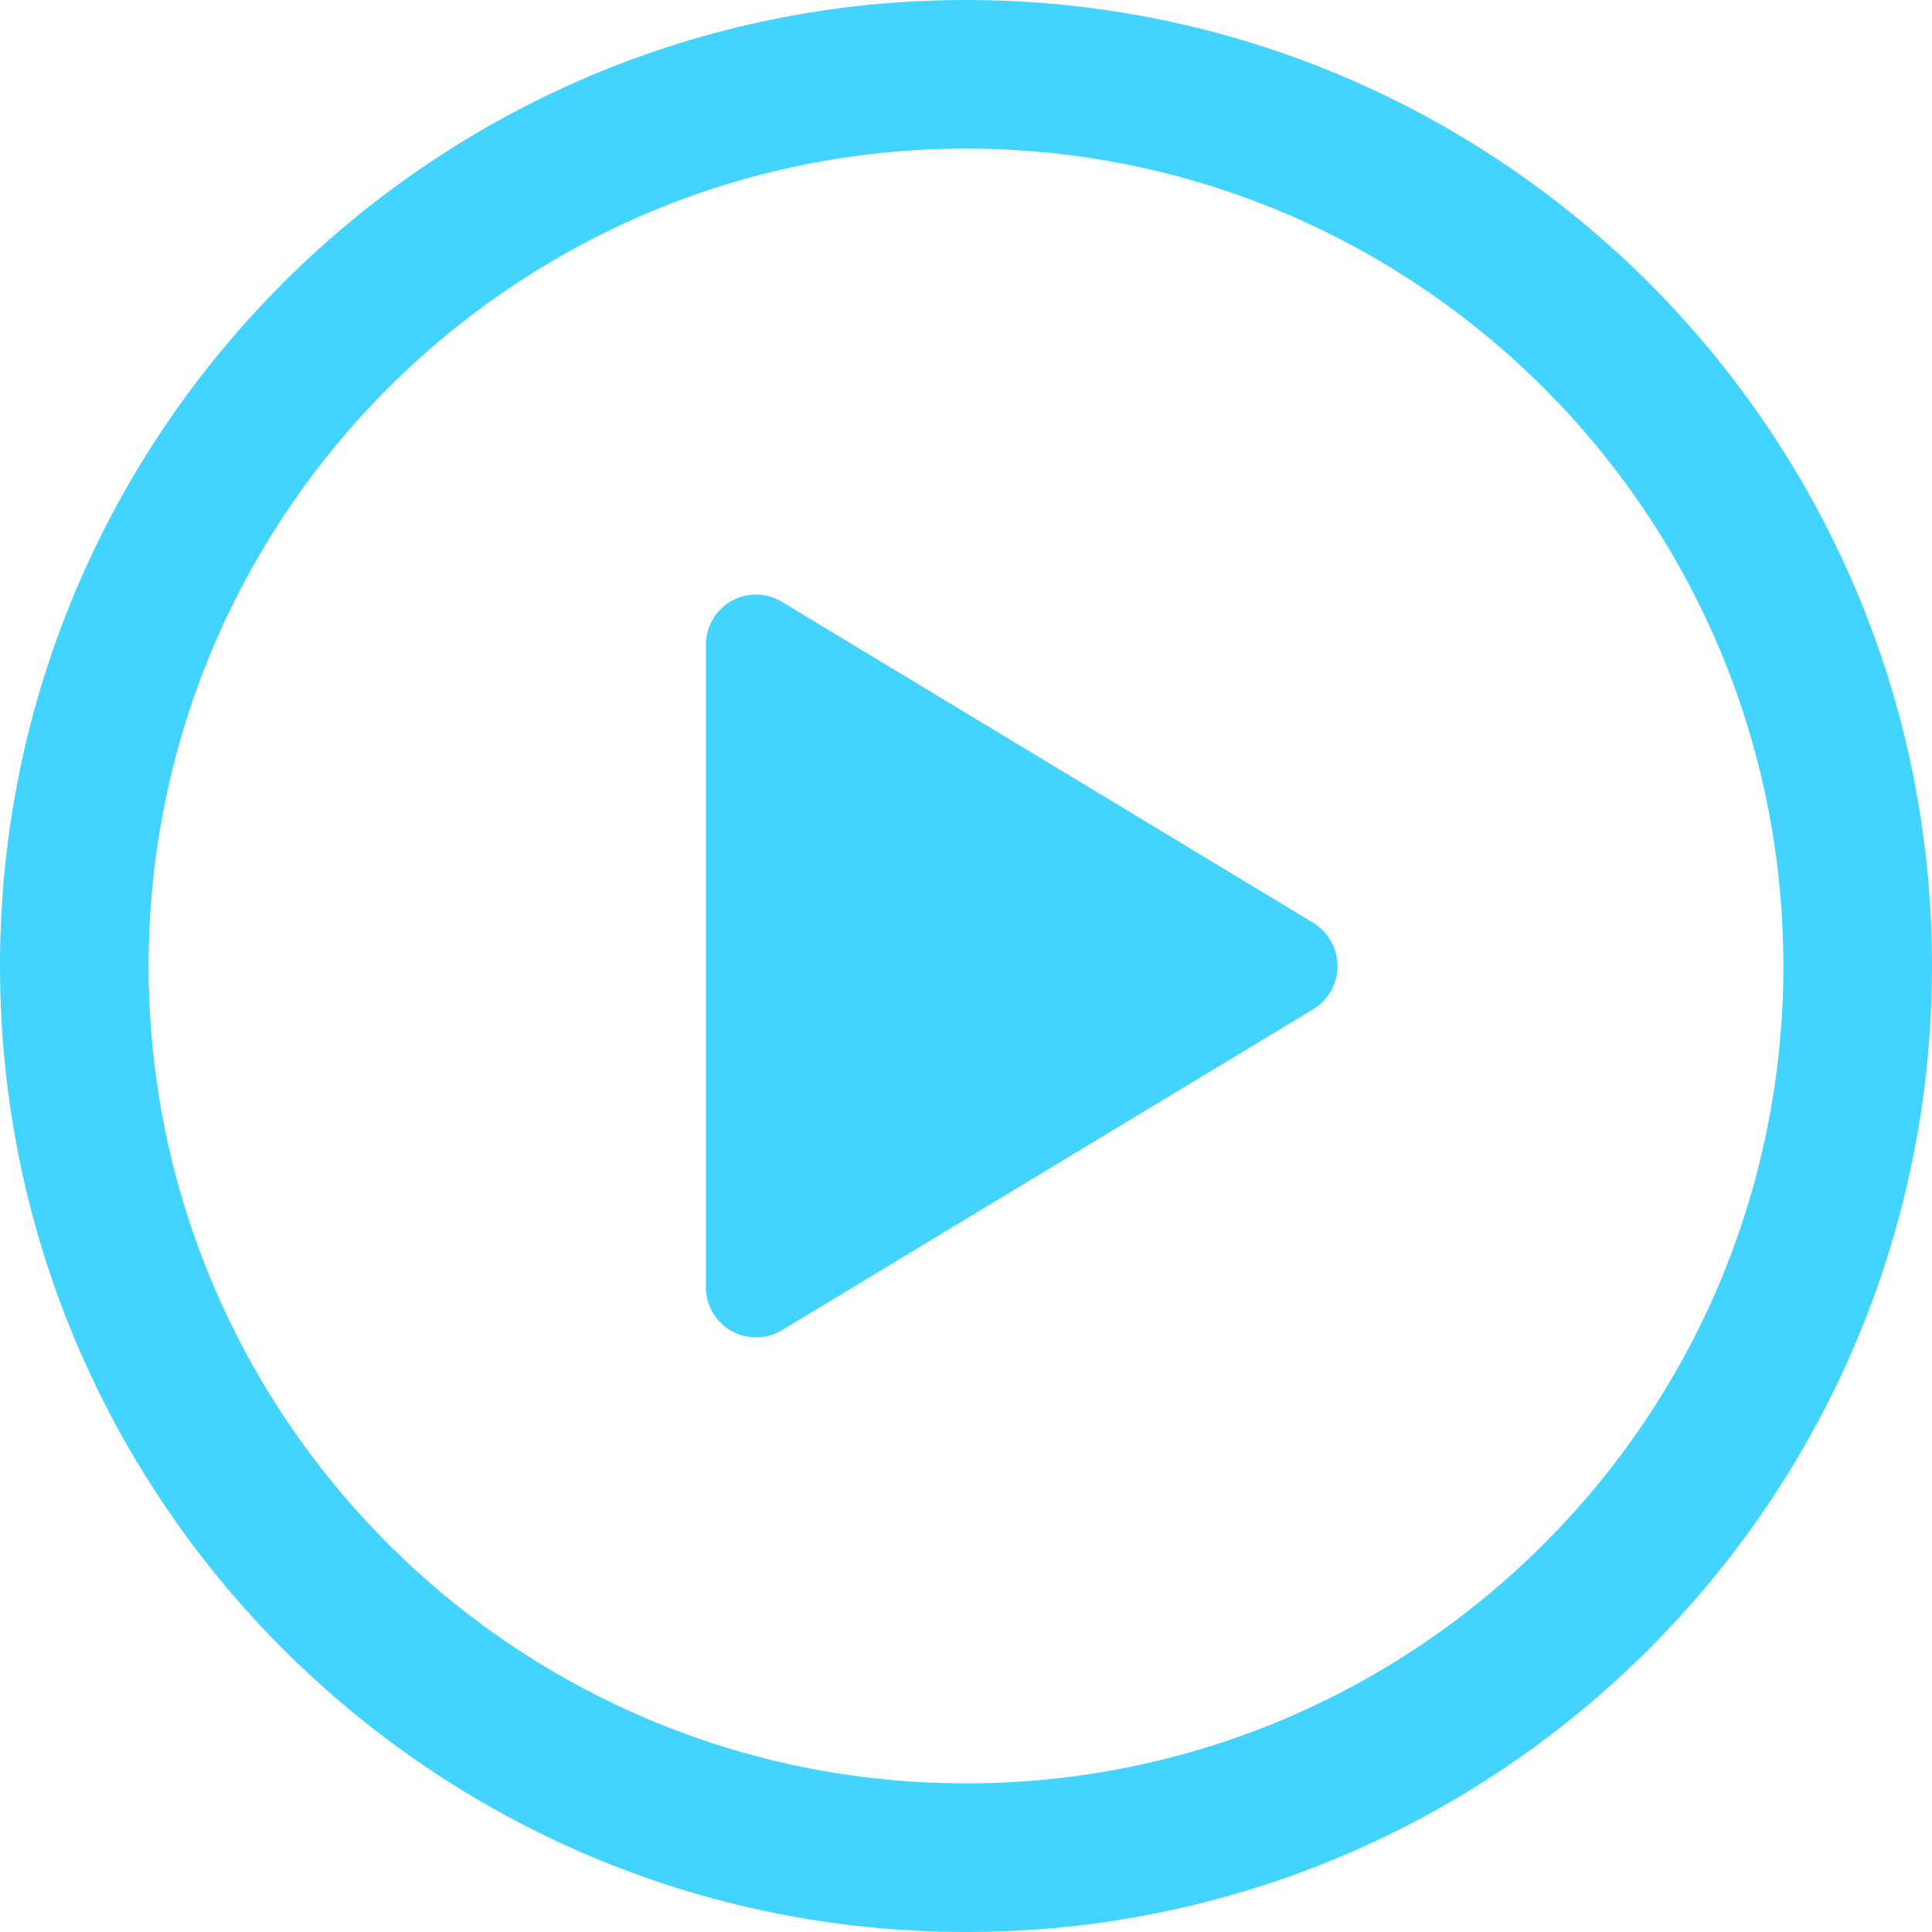 <svg width="52" height="52" viewBox="0 0 52 52" fill="none" xmlns="http://www.w3.org/2000/svg">
<path fill-rule="evenodd" clip-rule="evenodd" d="M0 26C0 11.645 11.645 0 26 0C40.355 0 52 11.645 52 26C52 40.355 40.355 52 26 52C11.645 52 0 40.355 0 26ZM26 4C13.855 4 4 13.855 4 26C4 38.145 13.855 48 26 48C38.145 48 48 38.145 48 26C48 13.855 38.145 4 26 4Z" fill="#42D3FF"/>
<path d="M21.04 35.805L35.346 27.163C35.546 27.041 35.711 26.87 35.825 26.667C35.939 26.463 35.999 26.233 35.999 26C35.999 25.767 35.939 25.537 35.825 25.333C35.711 25.13 35.546 24.959 35.346 24.837L21.04 16.195C20.835 16.072 20.601 16.006 20.362 16.003C20.123 16.001 19.887 16.062 19.68 16.18C19.472 16.299 19.3 16.471 19.18 16.677C19.061 16.885 18.999 17.12 19 17.359V34.641C18.999 34.88 19.061 35.115 19.18 35.322C19.3 35.529 19.472 35.701 19.68 35.819C19.887 35.938 20.123 35.999 20.362 35.996C20.601 35.994 20.835 35.928 21.04 35.805Z" fill="#42D3FF"/>
</svg>